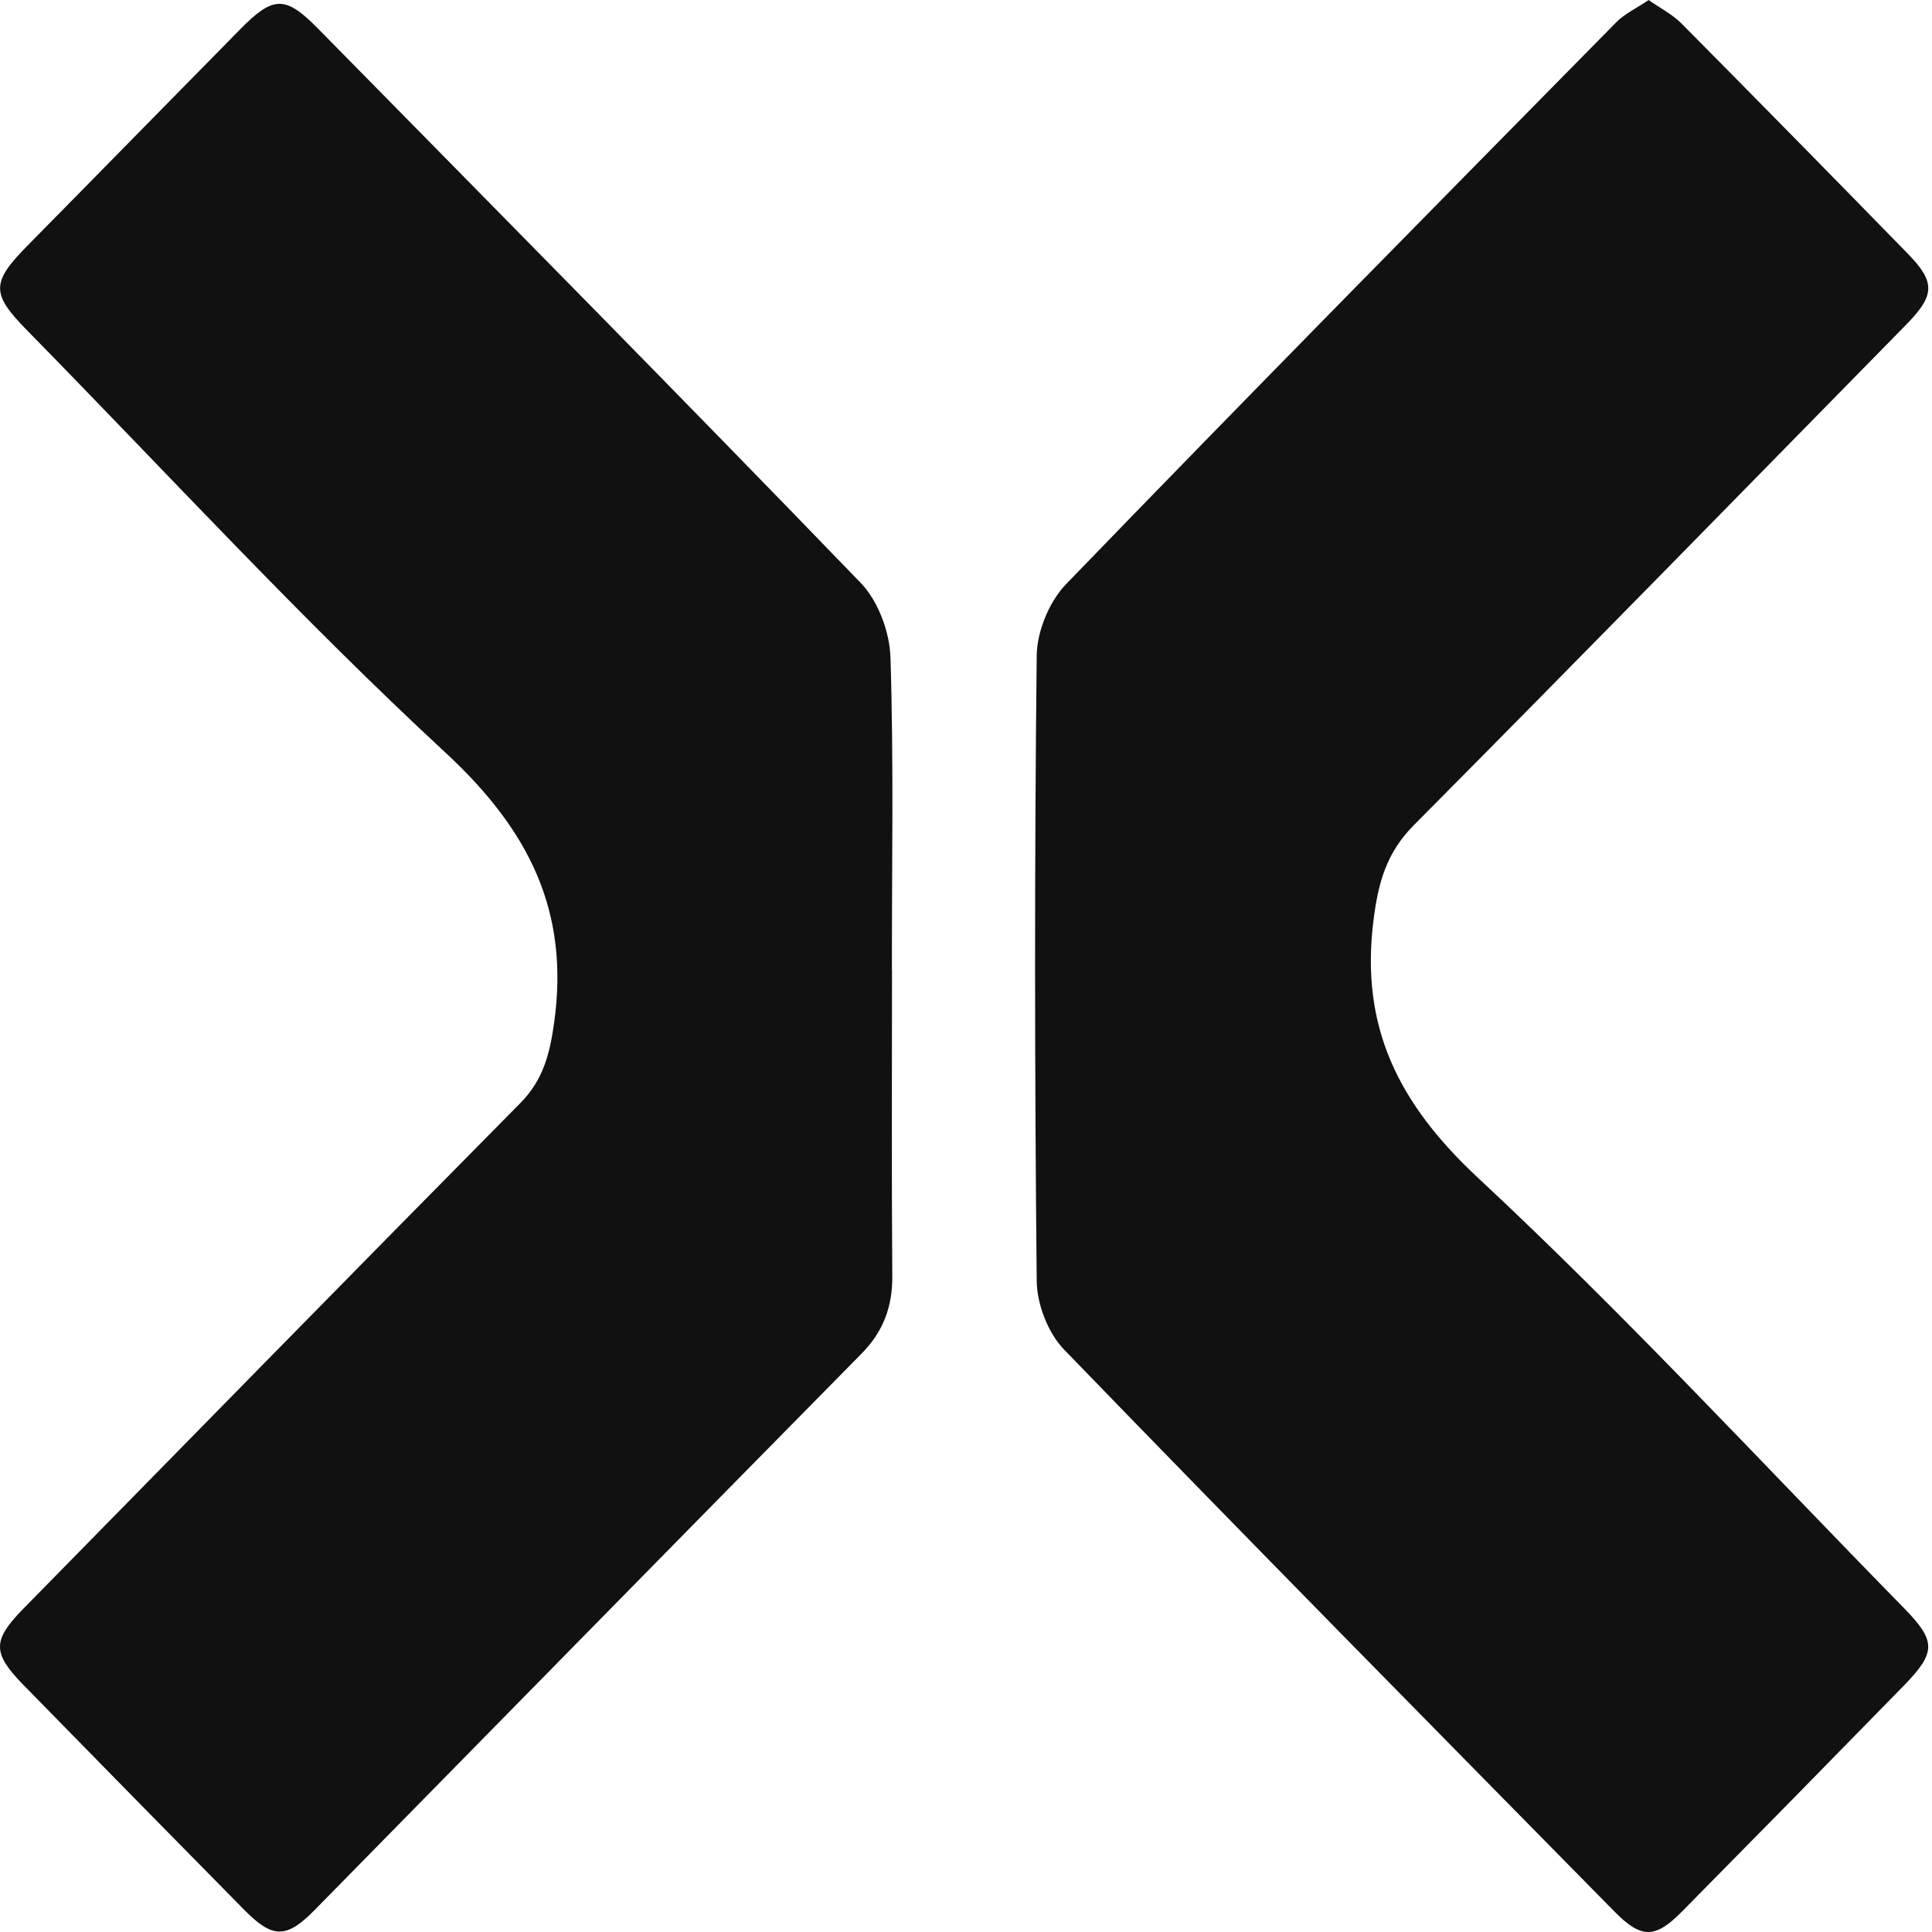 <svg width="40" height="40" viewBox="0 0 40 40" fill="none" xmlns="http://www.w3.org/2000/svg">
<path d="M34.133 0C34.383 0.175 34.627 0.299 34.812 0.485C36.38 2.066 37.941 3.656 39.497 5.25C40.072 5.839 40.064 6.109 39.475 6.712C36.079 10.173 32.689 13.642 29.273 17.083C28.709 17.651 28.536 18.263 28.438 19.044C28.154 21.271 28.962 22.859 30.601 24.386C33.654 27.231 36.491 30.306 39.414 33.288C40.09 33.978 40.092 34.208 39.41 34.906C37.887 36.466 36.359 38.022 34.826 39.574C34.267 40.14 33.985 40.144 33.425 39.576C29.618 35.707 25.804 31.842 22.029 27.94C21.698 27.597 21.468 27 21.464 26.519C21.421 22.203 21.417 17.887 21.464 13.571C21.47 13.073 21.722 12.458 22.069 12.097C25.841 8.193 29.655 4.328 33.465 0.459C33.634 0.288 33.867 0.179 34.135 0H34.133Z" fill="#111111"/>
<path d="M18.468 20.08C18.468 22.192 18.458 24.303 18.474 26.413C18.48 27.055 18.287 27.573 17.829 28.034C14.051 31.866 10.283 35.711 6.51 39.549C5.931 40.138 5.645 40.138 5.06 39.545C3.53 37.992 2.001 36.436 0.476 34.876C-0.162 34.222 -0.156 33.96 0.478 33.312C3.906 29.819 7.33 26.32 10.771 22.84C11.246 22.359 11.382 21.825 11.473 21.173C11.796 18.855 10.944 17.178 9.227 15.586C6.217 12.801 3.435 9.767 0.559 6.838C-0.192 6.073 -0.184 5.847 0.585 5.069C2.052 3.583 3.51 2.09 4.976 0.603C5.657 -0.089 5.907 -0.094 6.575 0.583C10.332 4.403 14.1 8.215 17.822 12.07C18.18 12.442 18.419 13.082 18.436 13.607C18.505 15.762 18.464 17.921 18.466 20.08H18.468Z" fill="#111111"/>
</svg>
